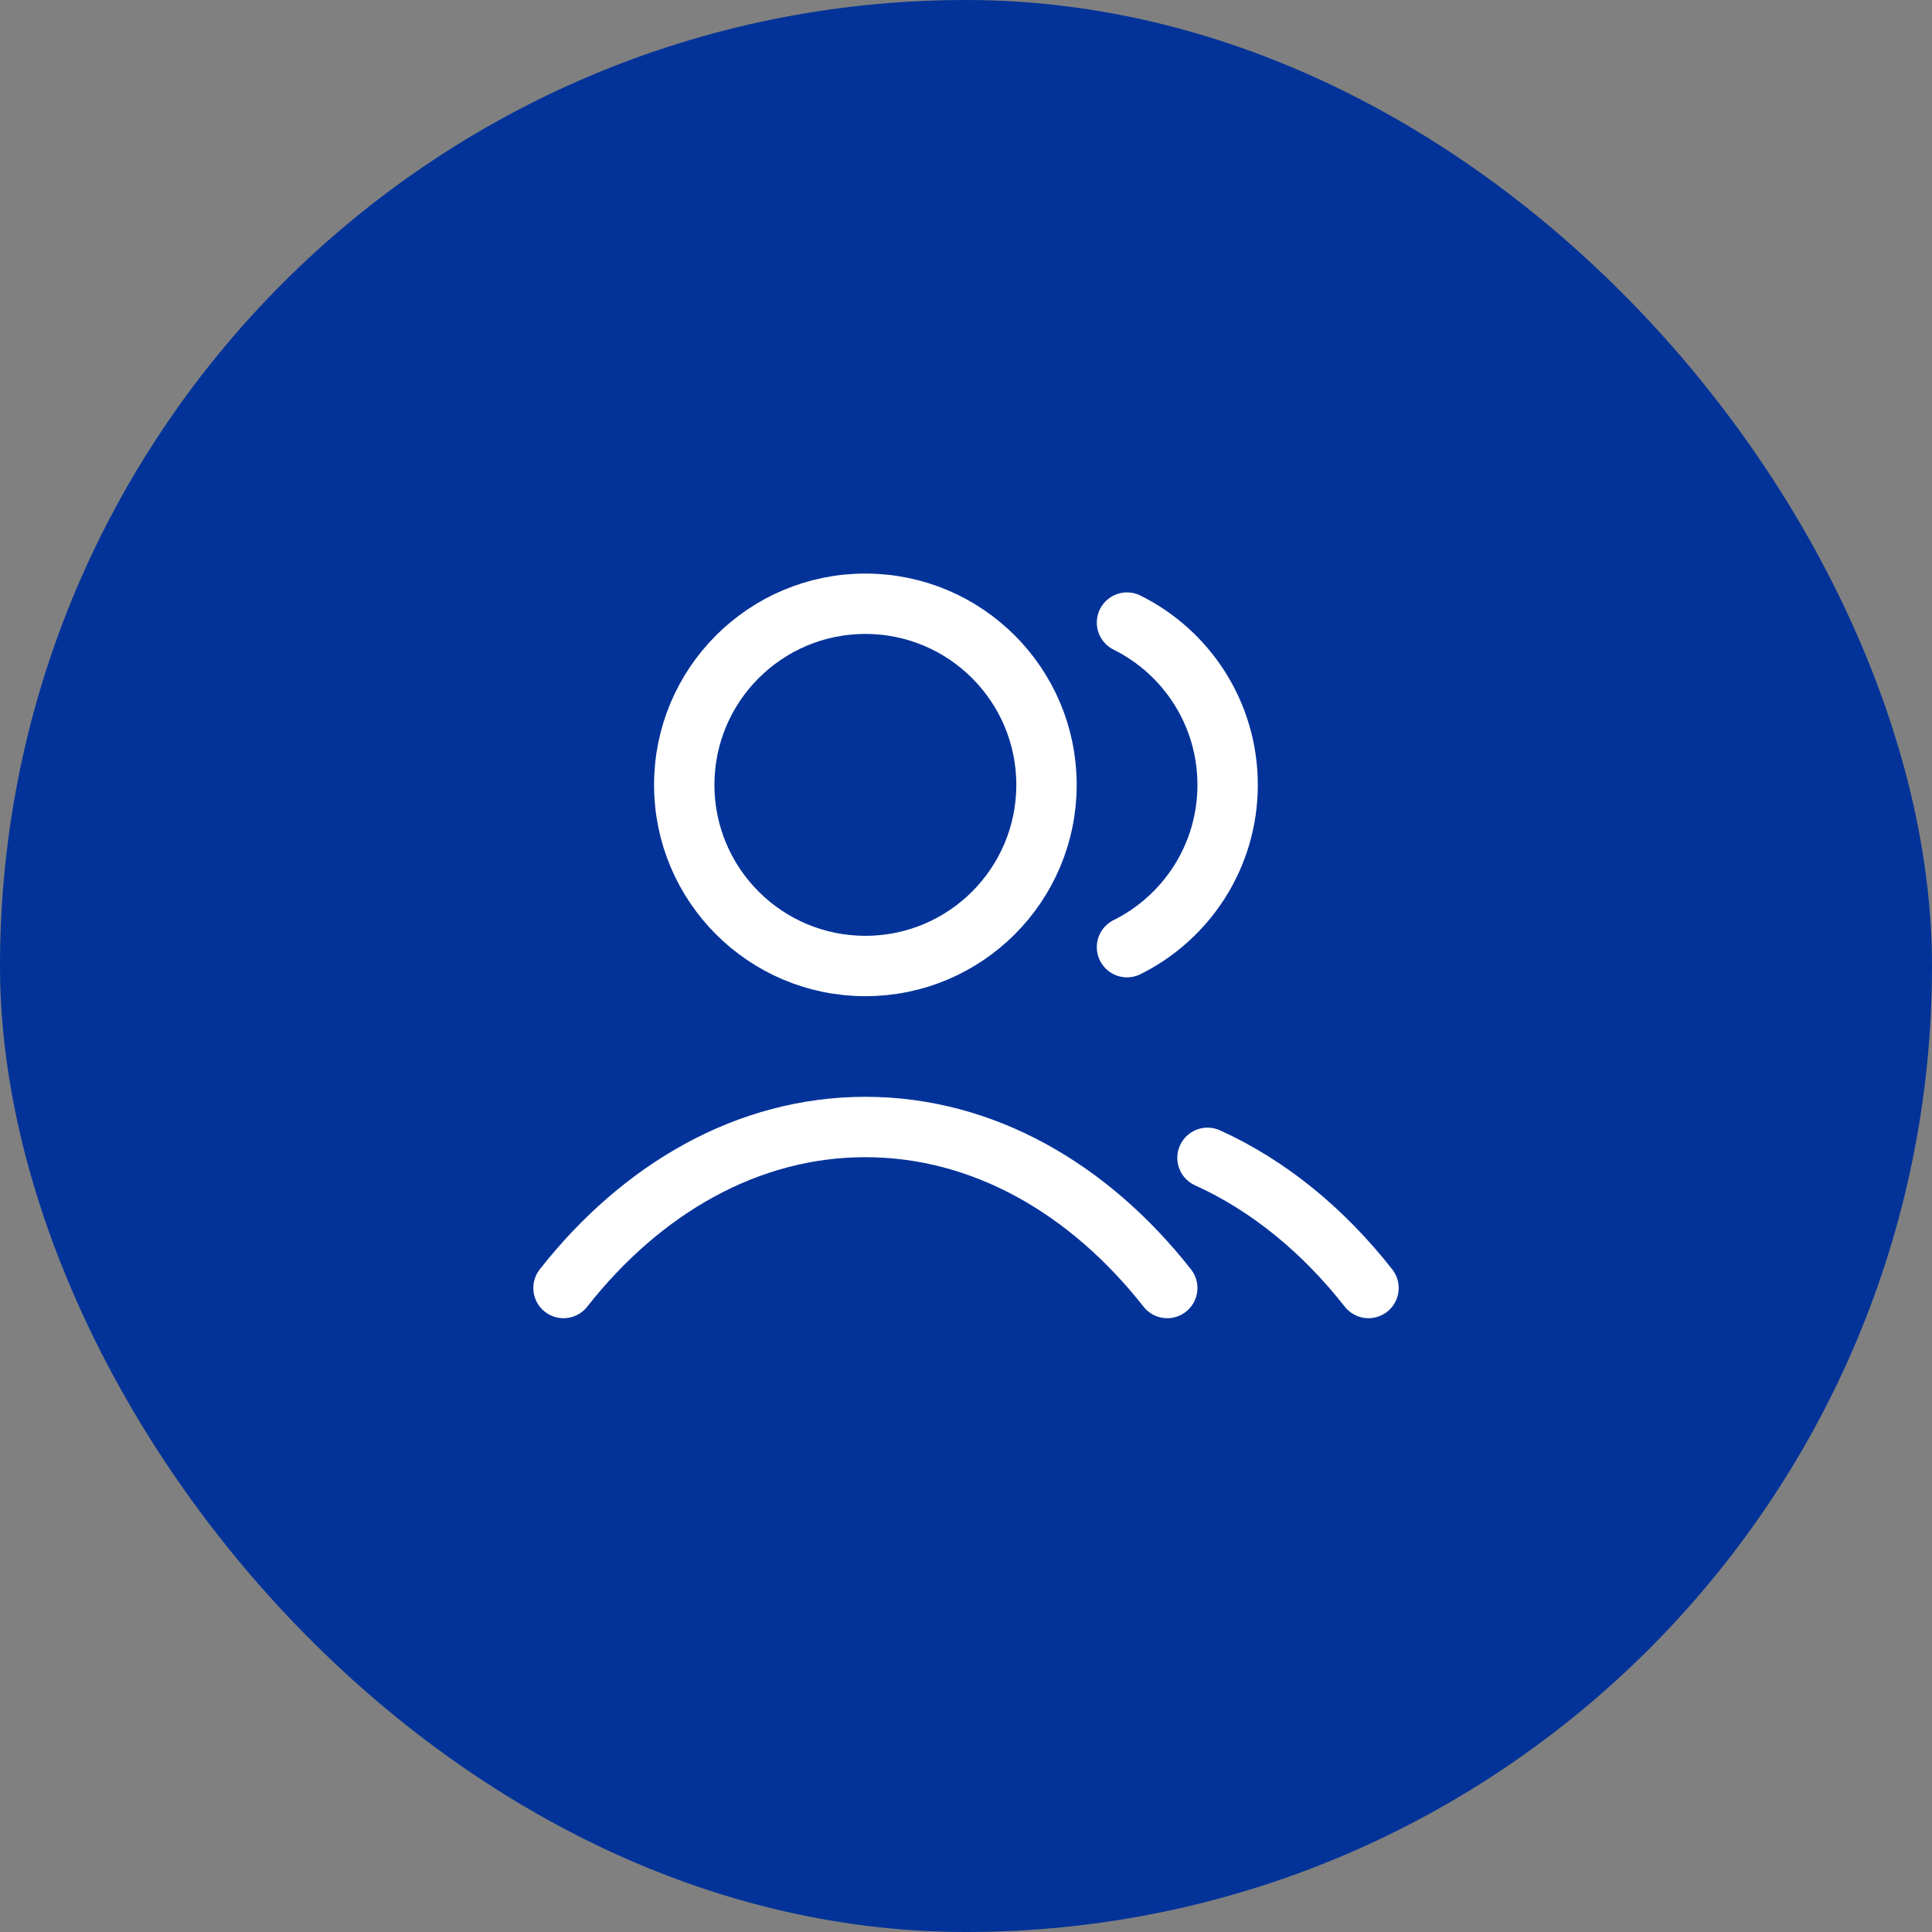 <svg width="48" height="48" viewBox="0 0 48 48" fill="none" xmlns="http://www.w3.org/2000/svg">
<rect x="0" y="0" width="48" height="48" fill="#808080" stroke="none"/>
<rect width="48" height="48" rx="24" fill="#033399"/>
<path d="M28 15.468C29.482 16.204 30.5 17.733 30.5 19.5C30.5 21.267 29.482 22.796 28 23.532M30 28.766C31.512 29.45 32.873 30.565 34 32M14 32C15.947 29.523 18.589 28 21.5 28C24.411 28 27.053 29.523 29 32M26 19.5C26 21.985 23.985 24 21.5 24C19.015 24 17 21.985 17 19.5C17 17.015 19.015 15 21.5 15C23.985 15 26 17.015 26 19.5Z" stroke="white" stroke-width="1.5" stroke-linecap="round" stroke-linejoin="round"/>
</svg>

